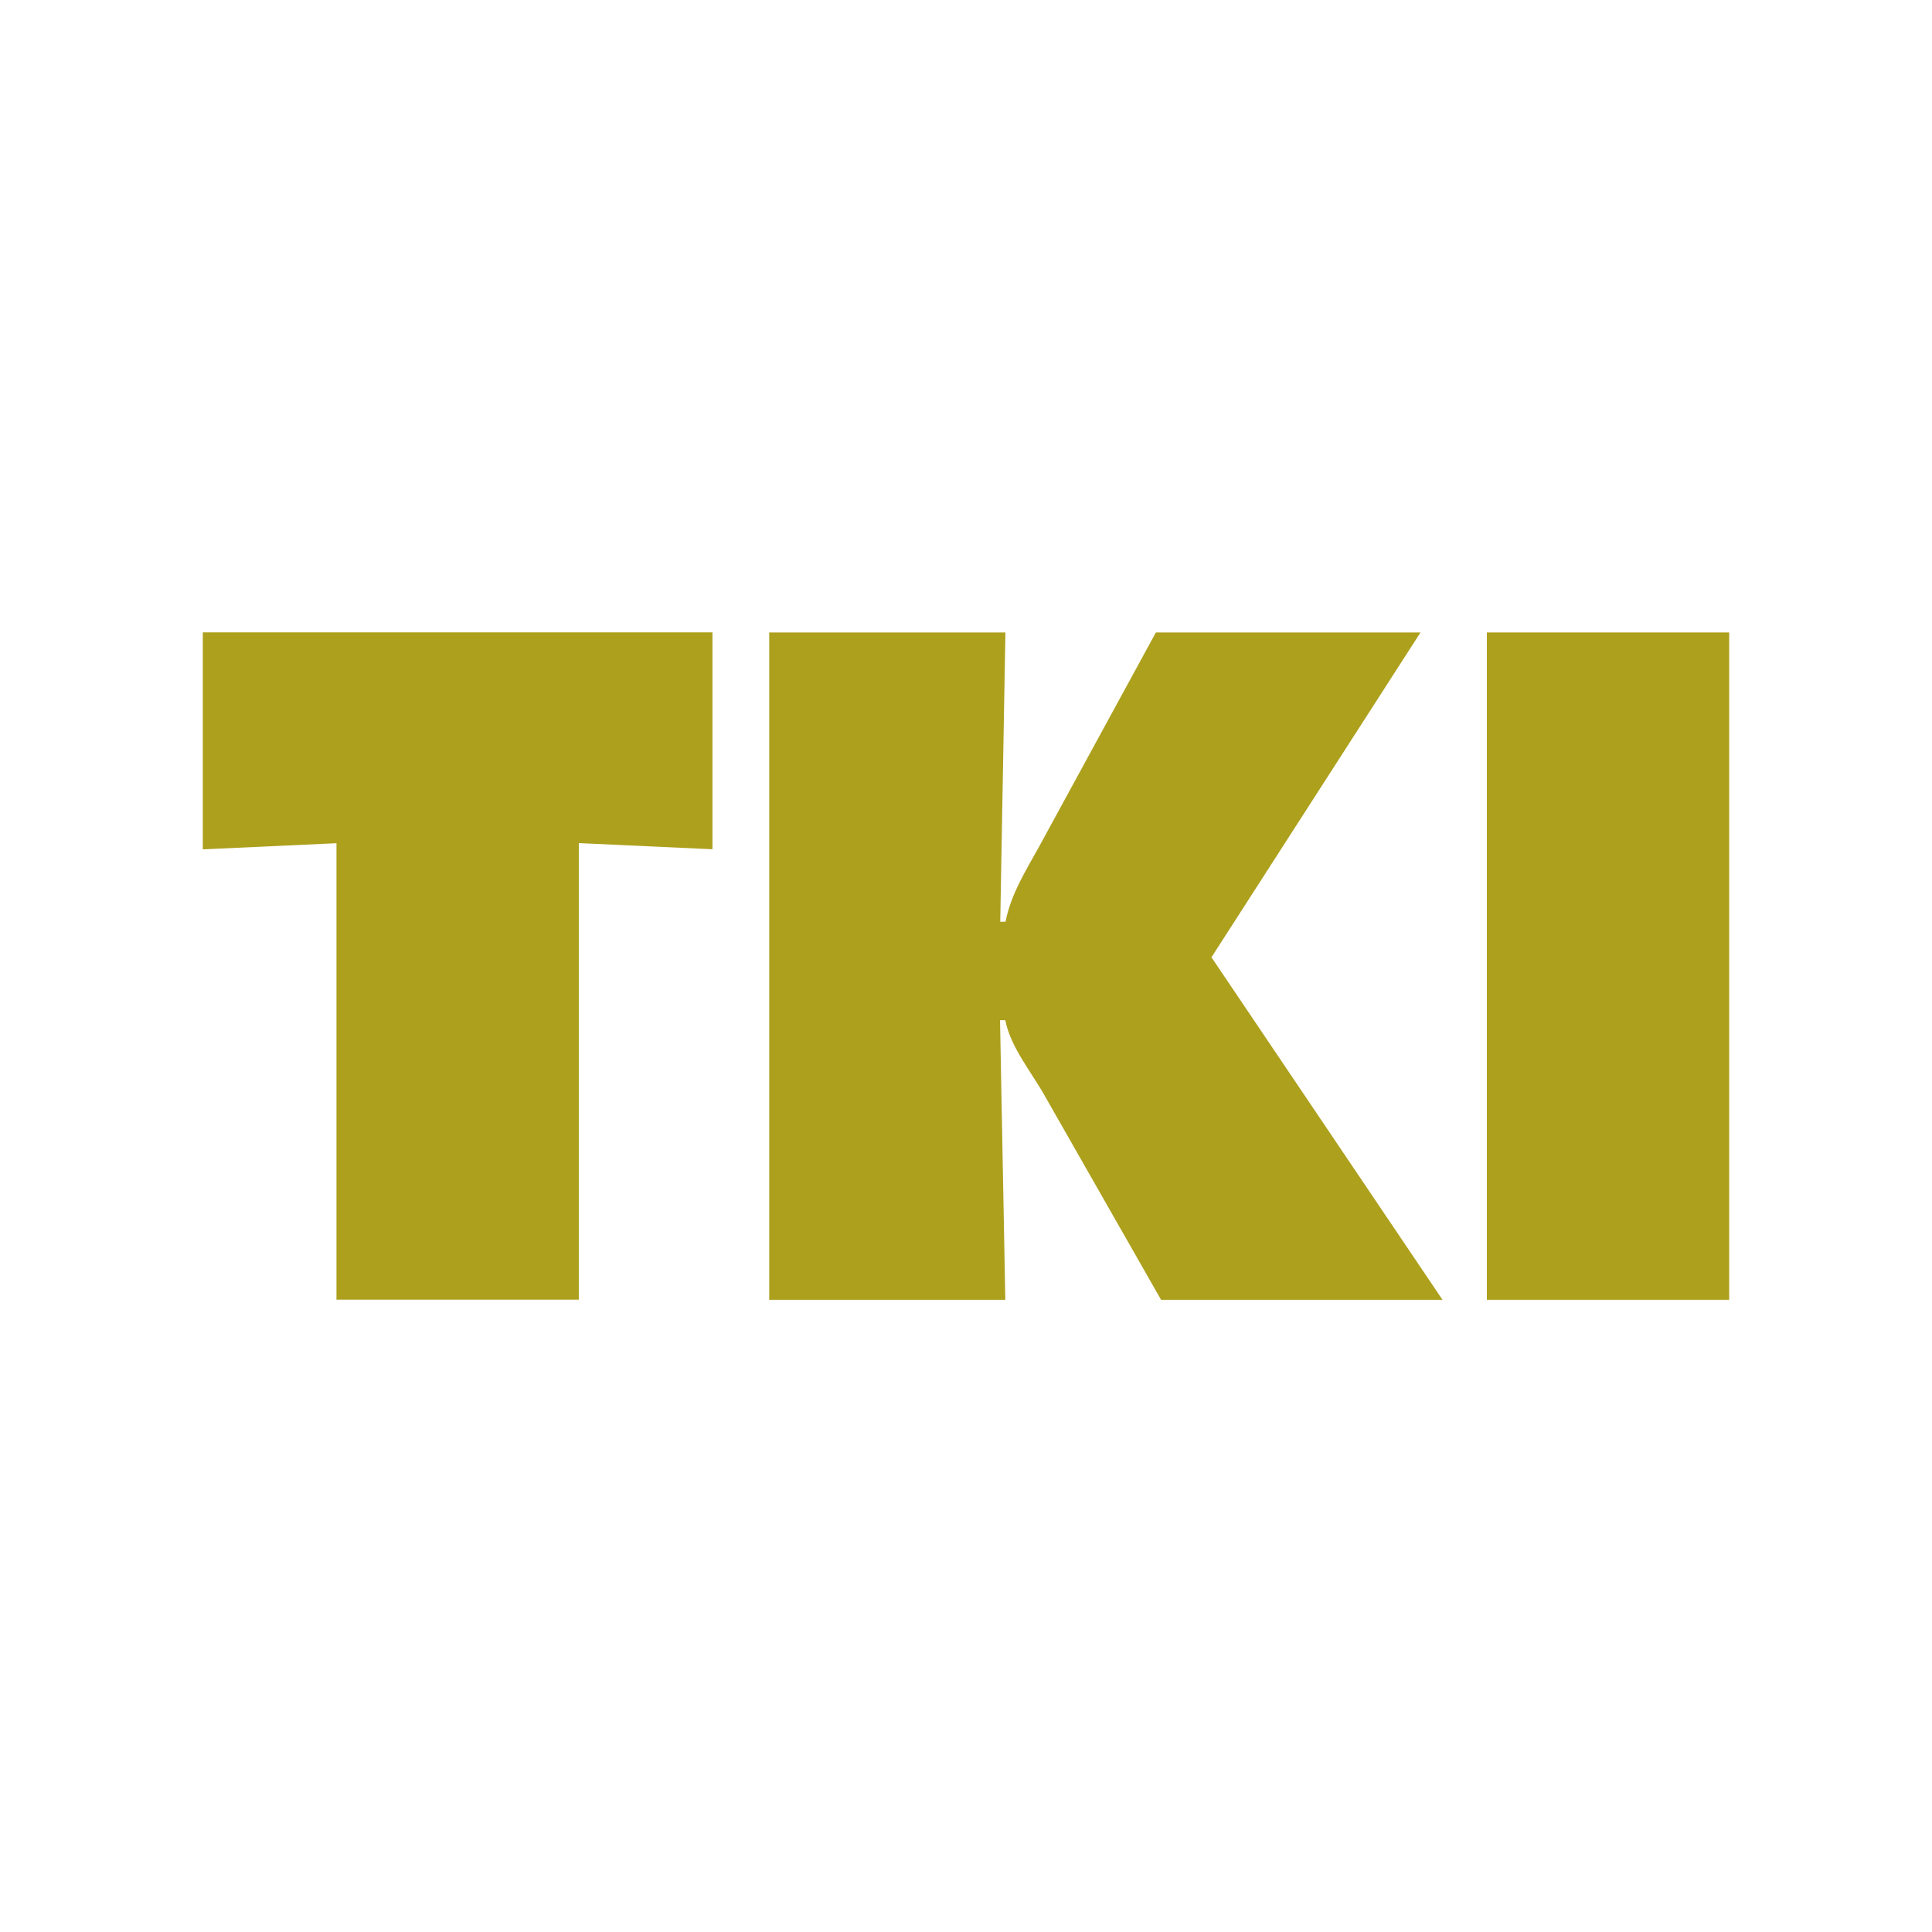 <?xml version="1.0" encoding="UTF-8"?>
<svg xmlns="http://www.w3.org/2000/svg" id="a" viewBox="0 0 179.38 179.38">
  <defs>
    <style>.b{fill:#ada01d;}.c{fill:none;}</style>
  </defs>
  <g>
    <polygon class="b" points="138.05 120.68 160.55 120.68 160.55 58.72 138.05 58.72 138.05 120.67 138.05 120.68"></polygon>
    <path class="b" d="M71.41,120.68h21.93l-.49-25.96h.49c.49,2.55,2.47,4.85,3.78,7.23l10.68,18.73h26.13l-21.45-31.8,19.41-30.16h-24.57l-10.84,19.88c-1.23,2.22-2.63,4.44-3.12,6.98h-.49l.48-26.86h-21.93v61.95h0Z"></path>
    <polygon class="b" points="18.83 78.86 31.24 78.29 31.24 120.67 53.74 120.67 53.74 78.28 66.15 78.85 66.15 58.71 18.83 58.71 18.83 78.86"></polygon>
  </g>
  <rect class="c" width="179.38" height="179.38"></rect>
</svg>
